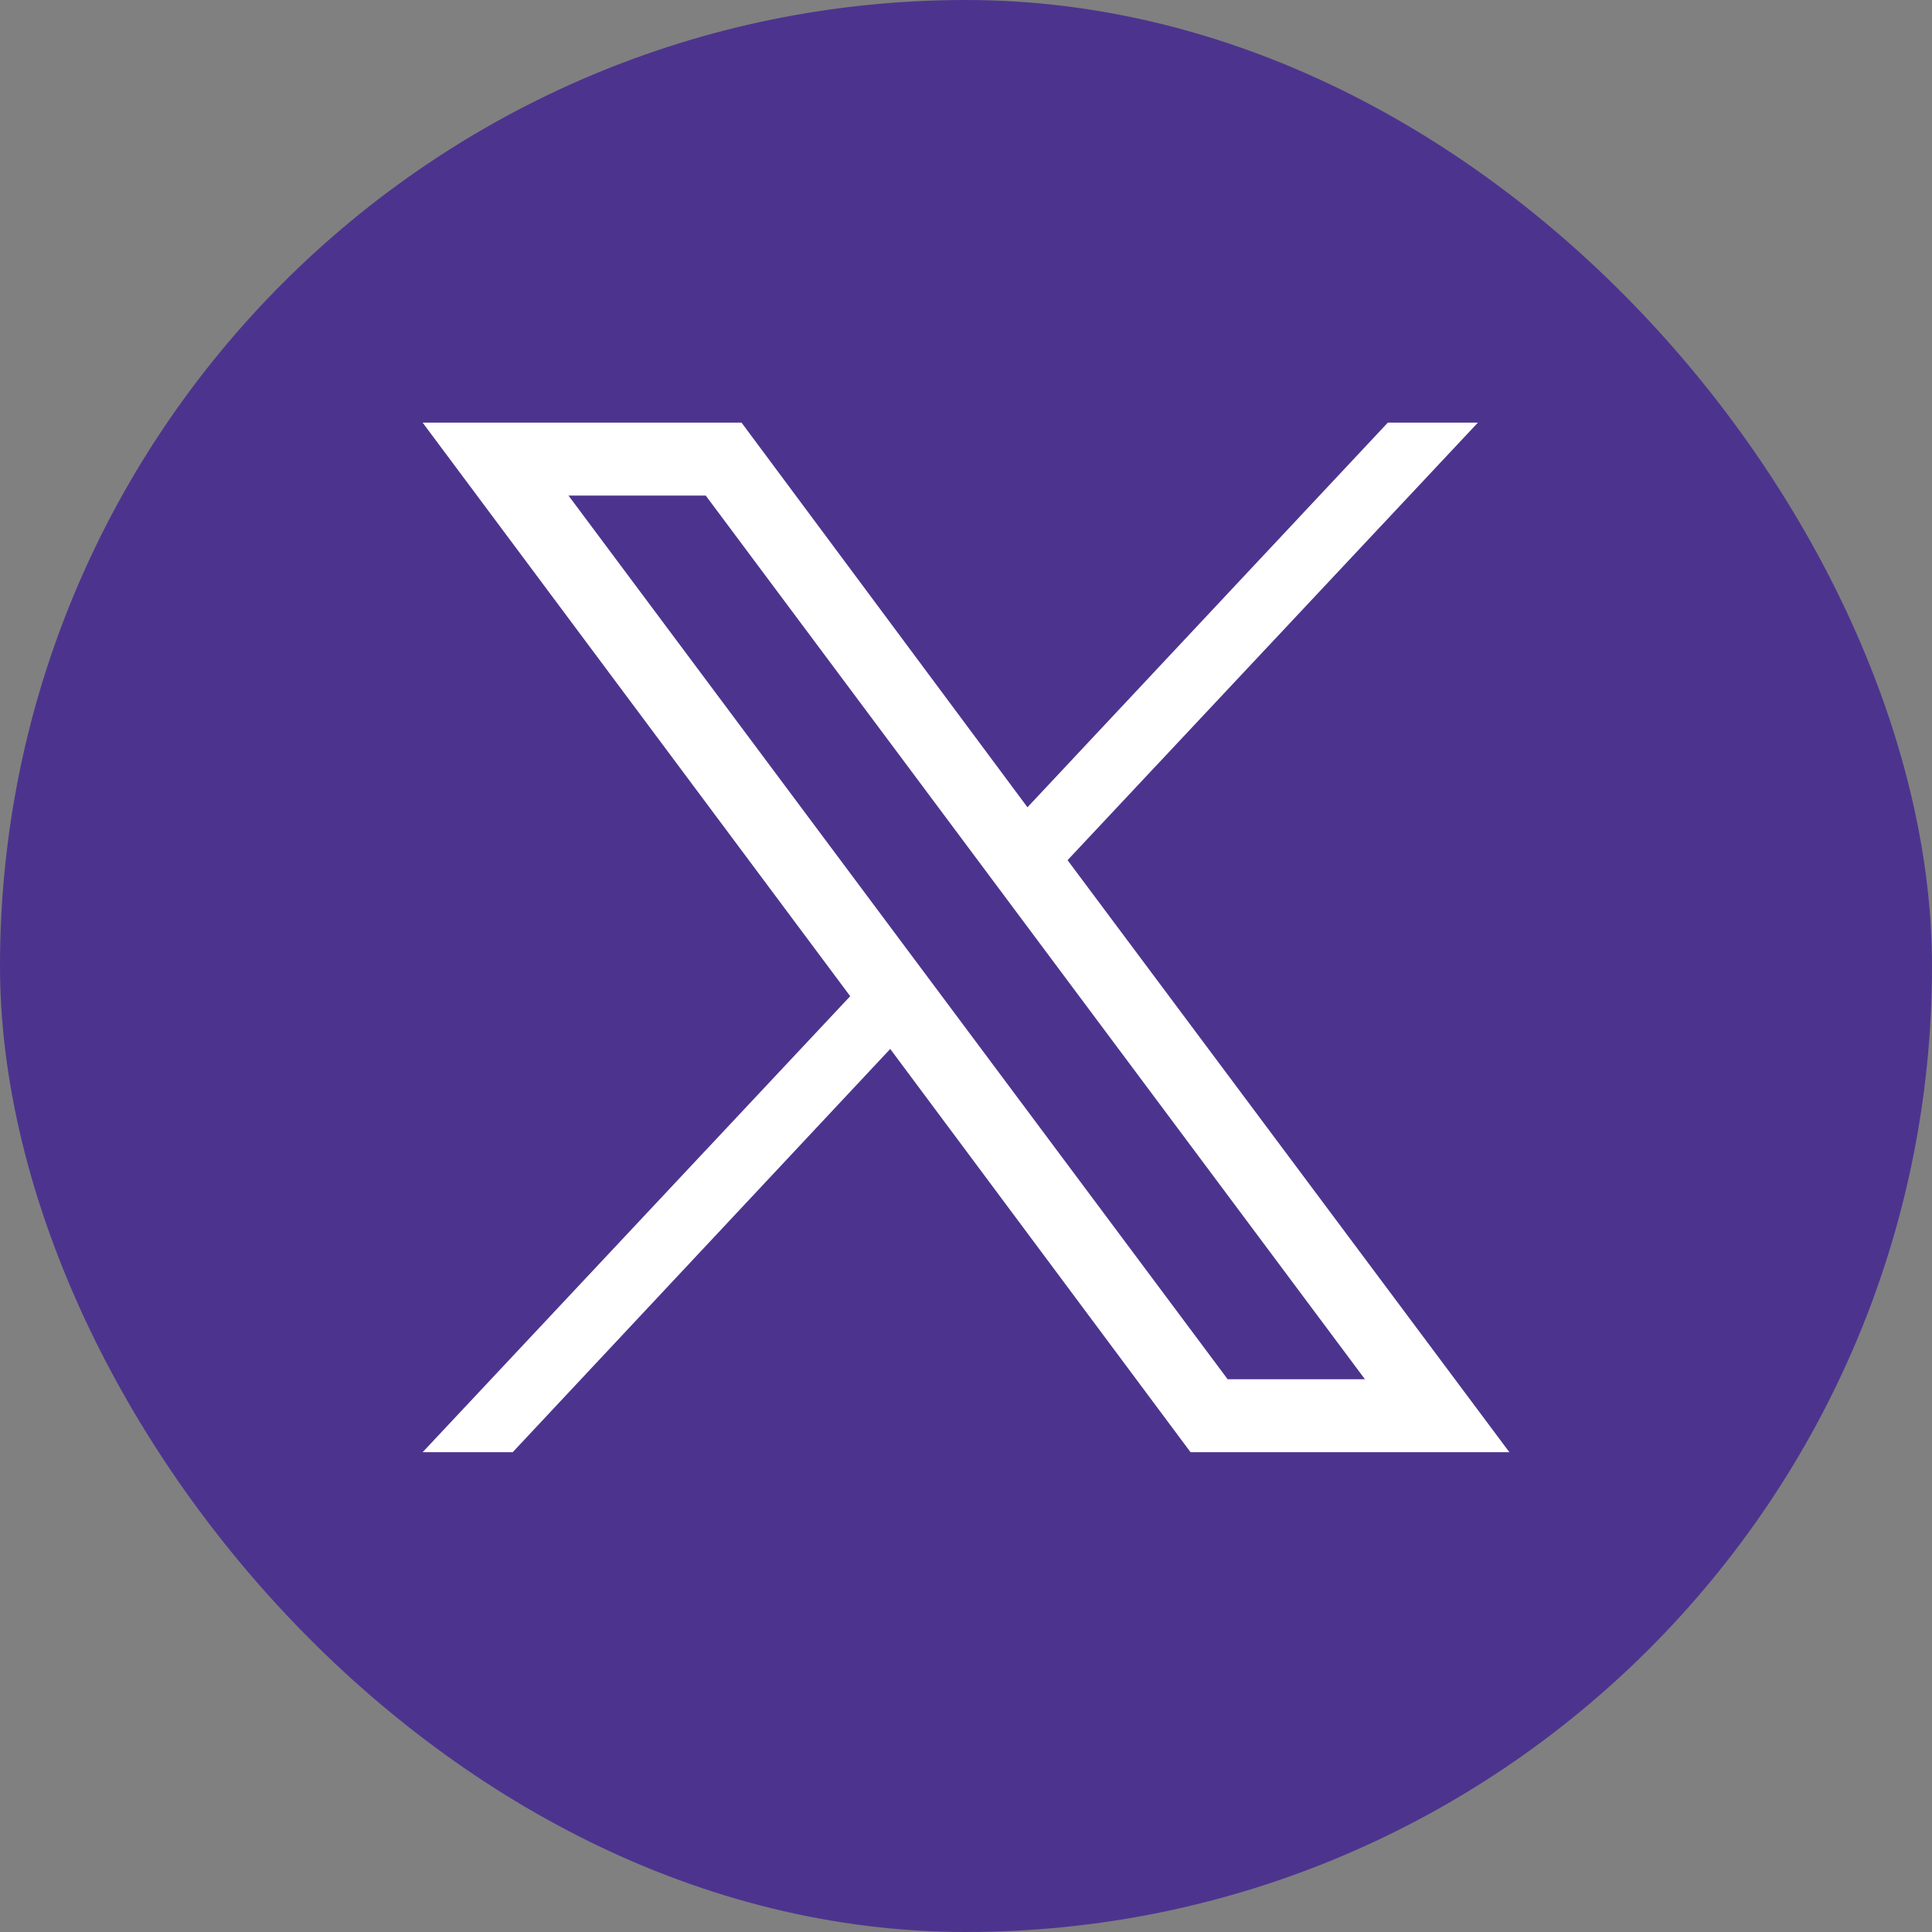 <svg xmlns="http://www.w3.org/2000/svg" width="32" height="32" viewBox="0 0 32 32">
  <rect x="0" y="0" width="32" height="32" fill="#808080" stroke="none"/>
  <g id="otus-x-4C348E" transform="translate(-204 -6561)">
    <rect id="Rectangle_5855" data-name="Rectangle 5855" width="32" height="32" rx="16" transform="translate(204 6561)" fill="#4c348e"/>
    <path id="Path_1743" d="M2.416,1.208H4.689L15.608,15.845H13.334ZM15.987,0,10.018,6.371,5.282,0H0L7.082,9.5h0L0,17.053H1.492l6.253-6.679h0l4.974,6.679H18L10.682,7.247h0L17.479,0Z" transform="translate(211 6568)" fill="#fff"/>
  </g>
</svg>
